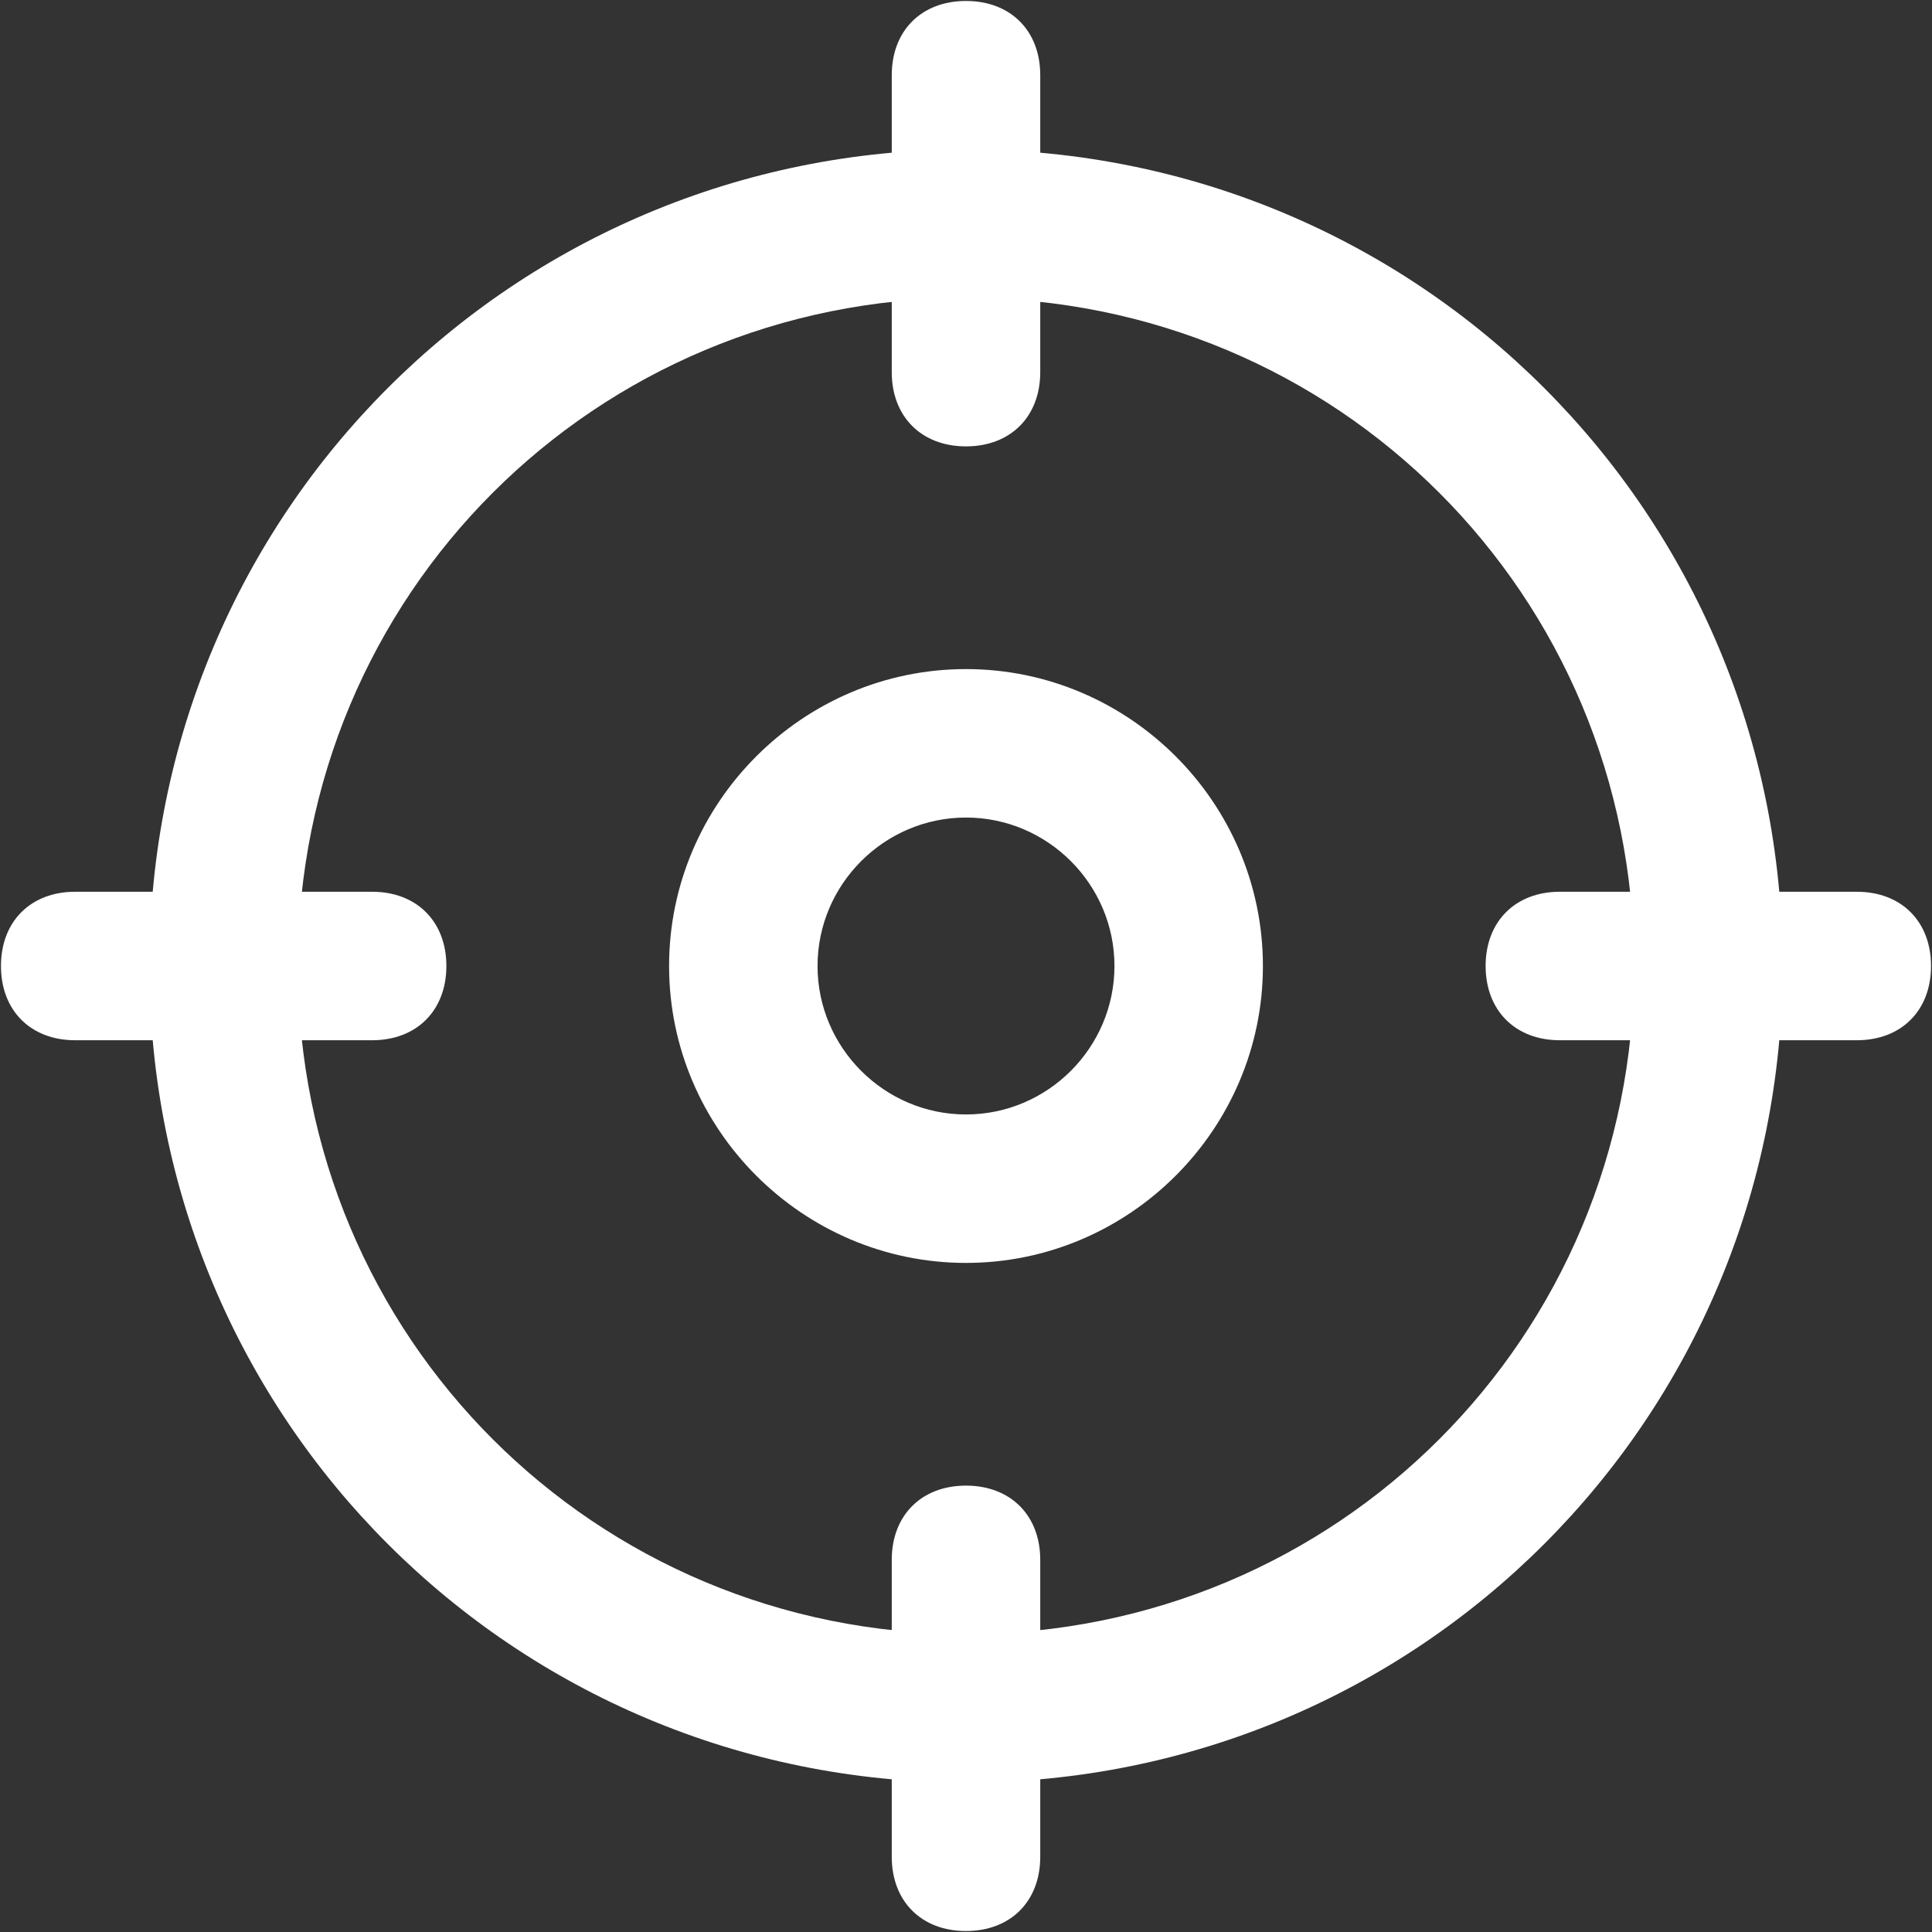 <?xml version="1.0" encoding="UTF-8"?>
<svg width="44px" height="44px" viewBox="0 0 44 44" version="1.1" xmlns="http://www.w3.org/2000/svg" xmlns:xlink="http://www.w3.org/1999/xlink">
    <rect x="0" y="0" width="44" height="44" fill="#333333" stroke="none"/>
    <!-- Generator: Sketch 60 (88103) - https://sketch.com -->
    <title>dingxiang</title>
    <desc>Created with Sketch.</desc>
    <g id="Page-1" stroke="none" stroke-width="1" fill="none" fill-rule="evenodd">
        <g id="群发宝网站1" transform="translate(-232, -1016)" fill="#FFFFFF" fill-rule="nonzero">
            <g id="dingxiang" transform="translate(232, 1016)">
                <path d="M22,40.597 C11.687,40.597 3.403,32.313 3.403,22 C3.403,11.687 11.687,3.403 22,3.403 C32.313,3.403 40.597,11.687 40.597,22 C40.597,32.313 32.313,40.597 22,40.597 Z M22,6.784 C13.547,6.784 6.784,13.547 6.784,22 C6.784,30.453 13.547,37.216 22,37.216 C30.453,37.216 37.216,30.453 37.216,22 C37.216,13.547 30.453,6.784 22,6.784 Z" id="Shape"></path>
                <path d="M22,28.762 C18.281,28.762 15.238,25.719 15.238,22 C15.238,18.281 18.281,15.238 22,15.238 C25.719,15.238 28.762,18.281 28.762,22 C28.762,25.719 25.719,28.762 22,28.762 Z M22,18.619 C20.14,18.619 18.619,20.14 18.619,22 C18.619,23.86 20.14,25.381 22,25.381 C23.86,25.381 25.381,23.86 25.381,22 C25.381,20.14 23.86,18.619 22,18.619 L22,18.619 Z" id="Shape"></path>
                <path d="M22,33.834 C23.014,33.834 23.691,34.511 23.691,35.525 L23.691,42.287 C23.691,43.302 23.014,43.978 22,43.978 C20.986,43.978 20.309,43.302 20.309,42.287 L20.309,35.525 C20.309,34.511 20.986,33.834 22,33.834 L22,33.834 Z M1.713,20.309 L8.475,20.309 C9.489,20.309 10.166,20.986 10.166,22 C10.166,23.014 9.489,23.691 8.475,23.691 L1.713,23.691 C0.698,23.691 0.022,23.014 0.022,22 C0.022,20.986 0.698,20.309 1.713,20.309 L1.713,20.309 Z M35.525,20.309 L42.287,20.309 C43.302,20.309 43.978,20.986 43.978,22 C43.978,23.014 43.302,23.691 42.287,23.691 L35.525,23.691 C34.511,23.691 33.834,23.014 33.834,22 C33.834,20.986 34.511,20.309 35.525,20.309 L35.525,20.309 Z M22,0.022 C23.014,0.022 23.691,0.698 23.691,1.713 L23.691,8.475 C23.691,9.489 23.014,10.166 22,10.166 C20.986,10.166 20.309,9.489 20.309,8.475 L20.309,1.713 C20.309,0.698 20.986,0.022 22,0.022 Z" id="Shape"></path>
            </g>
        </g>
    </g>
</svg>